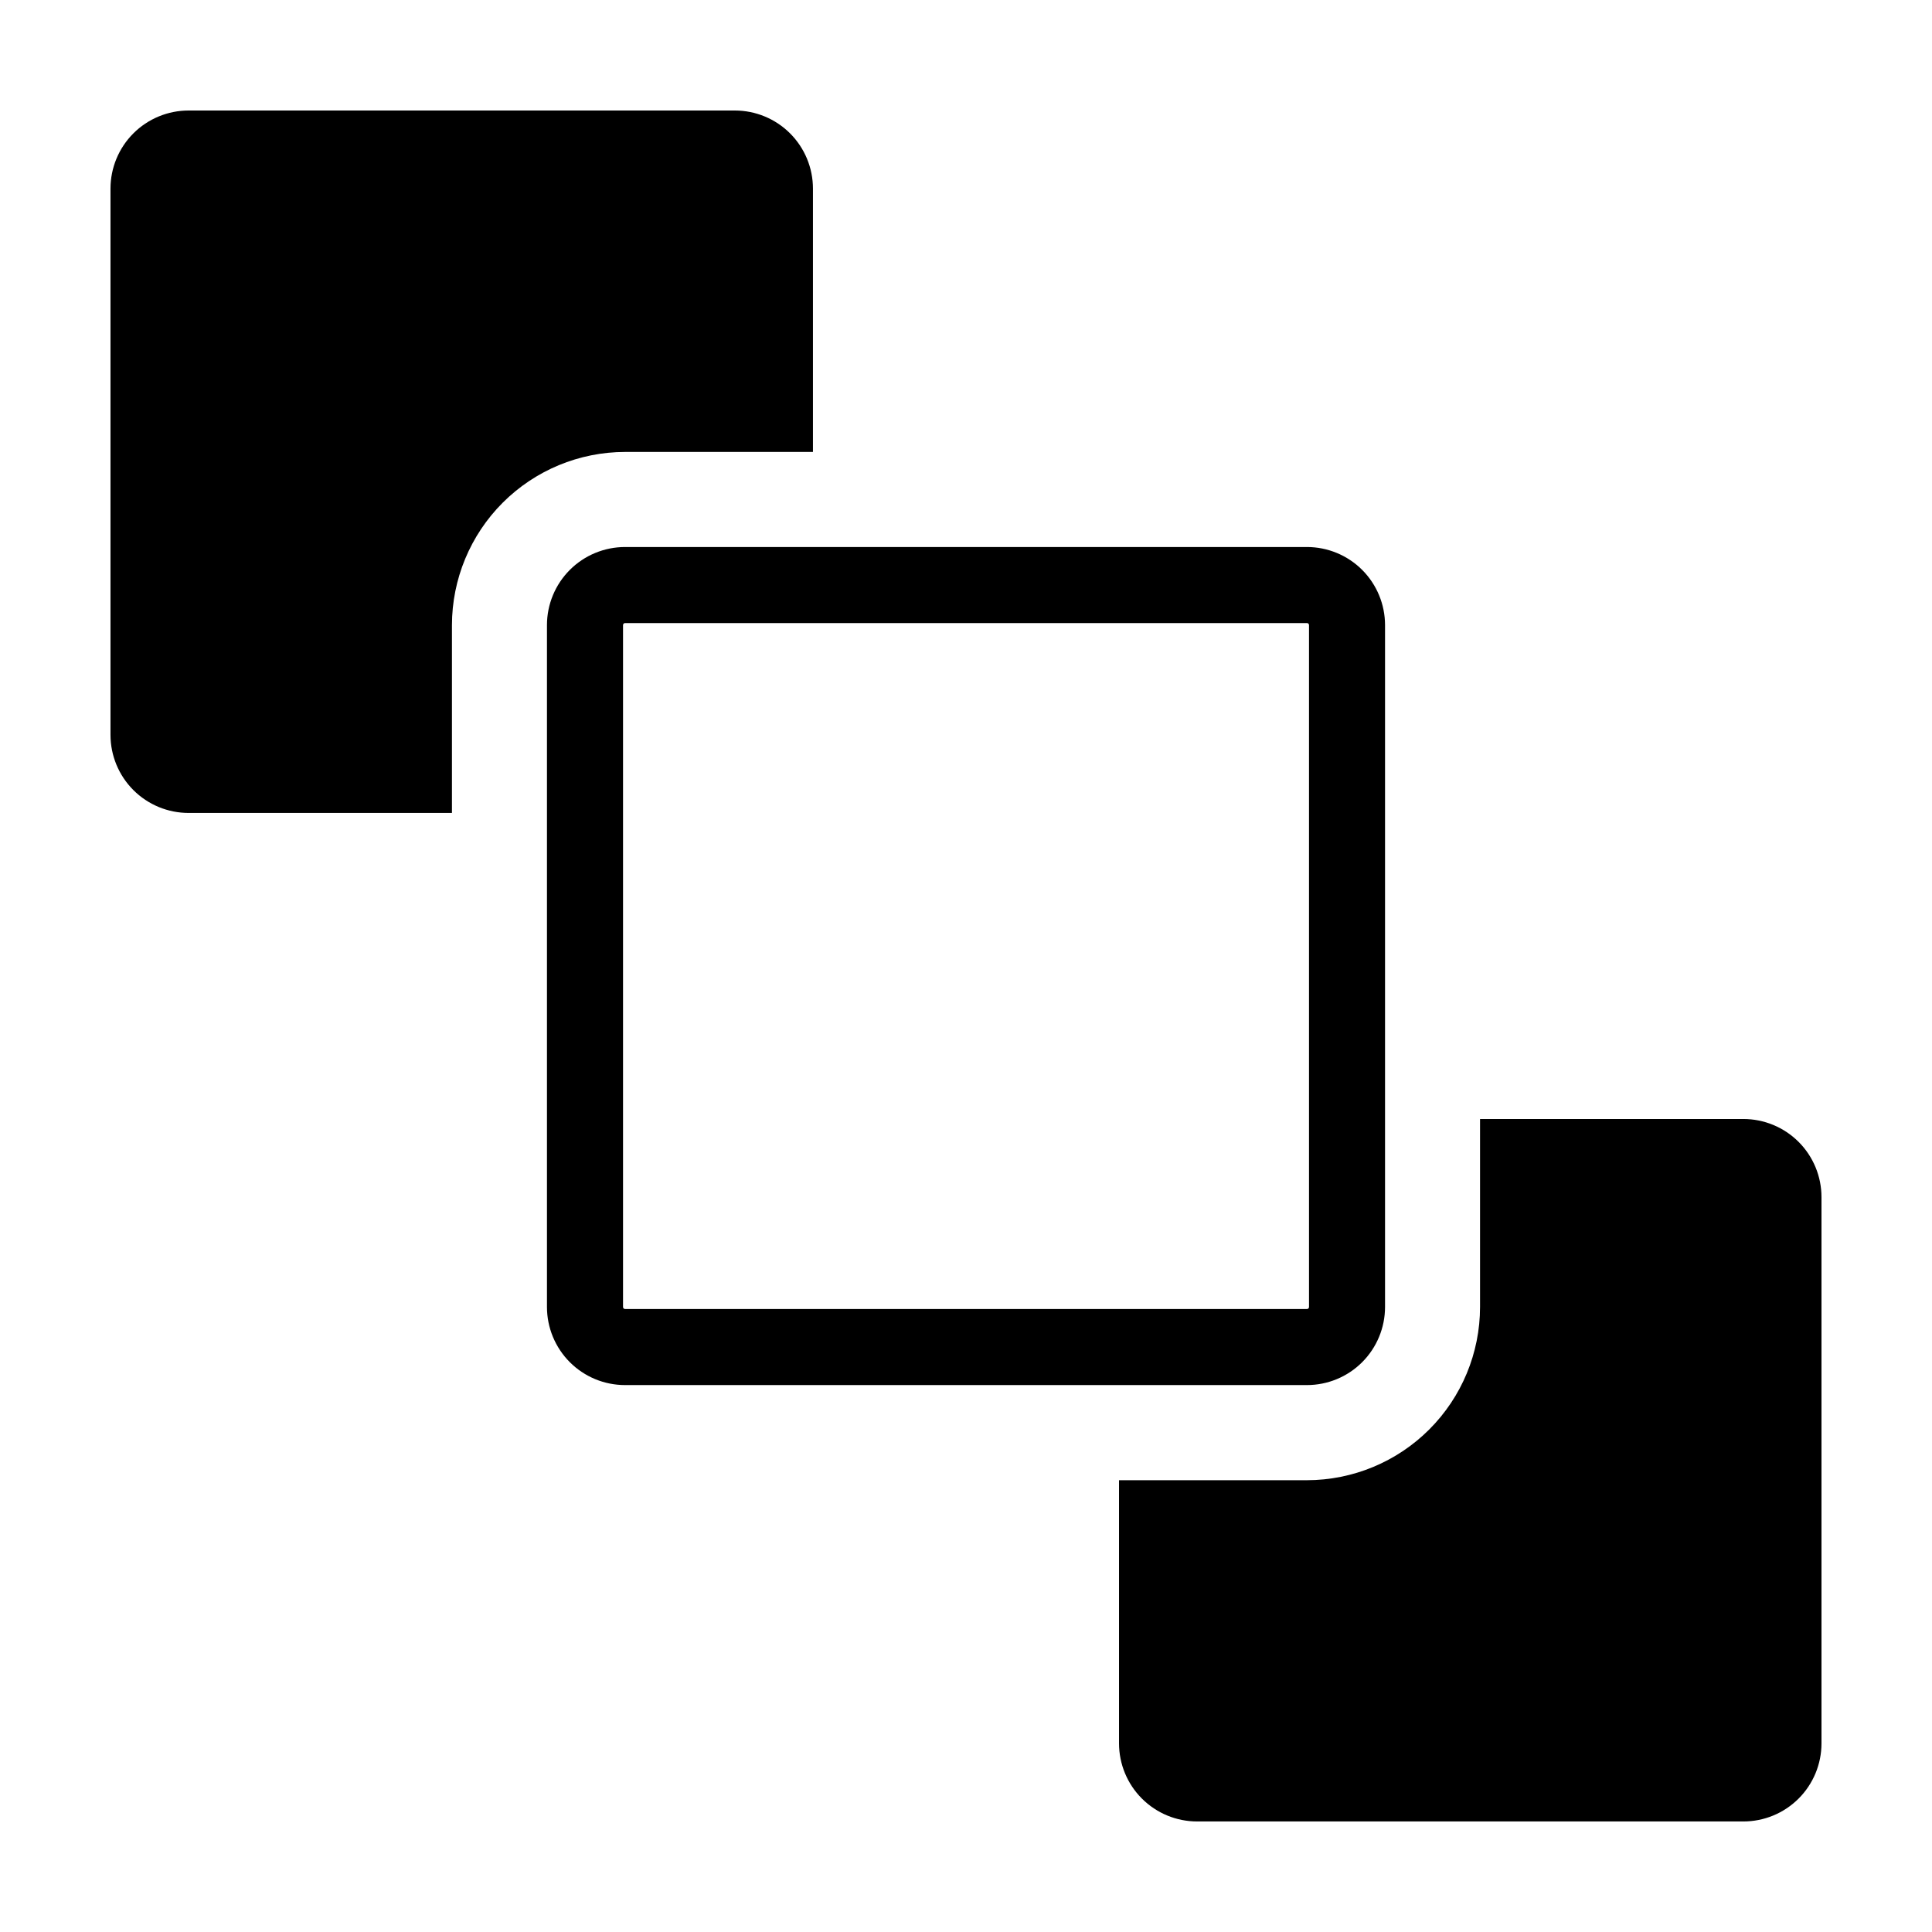 <?xml version="1.0" encoding="UTF-8"?>
<!-- Uploaded to: SVG Repo, www.svgrepo.com, Generator: SVG Repo Mixer Tools -->
<svg fill="#000000" width="800px" height="800px" version="1.1" viewBox="144 144 512 512" xmlns="http://www.w3.org/2000/svg">
 <g>
  <path d="m193.99 359.44h69.781v-49.777c0.012-12.168 4.848-23.836 13.453-32.441 8.605-8.605 20.273-13.441 32.441-13.453h49.777v-69.777c0-5.492-2.18-10.762-6.062-14.645-3.887-3.883-9.152-6.062-14.645-6.062h-144.75c-5.488 0-10.758 2.18-14.641 6.062-3.883 3.887-6.062 9.152-6.062 14.645v144.74c0 5.492 2.18 10.758 6.062 14.645 3.883 3.883 9.152 6.062 14.641 6.062z"/>
  <path d="m606 440.55h-69.773v49.828c-0.012 12.168-4.852 23.836-13.457 32.441-8.605 8.605-20.273 13.445-32.441 13.453h-49.777v69.73c0 5.488 2.18 10.758 6.066 14.641 3.883 3.883 9.148 6.066 14.641 6.062h144.75-0.004c5.492 0.004 10.762-2.18 14.645-6.062 3.883-3.883 6.066-9.148 6.062-14.641v-144.75c0-5.492-2.18-10.758-6.062-14.641-3.883-3.883-9.152-6.066-14.645-6.066z"/>
  <path d="m511.05 490.36v-180.7c0-5.488-2.184-10.754-6.062-14.633-3.883-3.883-9.148-6.062-14.637-6.062h-180.7c-5.488 0-10.754 2.18-14.637 6.062-3.879 3.879-6.062 9.145-6.062 14.633v180.7c0 5.492 2.184 10.754 6.062 14.637 3.883 3.883 9.148 6.062 14.637 6.062h180.7c5.488 0 10.754-2.18 14.637-6.062 3.879-3.883 6.062-9.145 6.062-14.637zm-201.94 0v-180.7c0-0.301 0.246-0.543 0.547-0.543h180.7c0.301 0 0.547 0.242 0.547 0.543v180.7c0 0.301-0.246 0.543-0.547 0.547h-180.7c-0.148 0-0.285-0.059-0.391-0.16-0.102-0.102-0.156-0.242-0.156-0.387z"/>
 </g>
</svg>